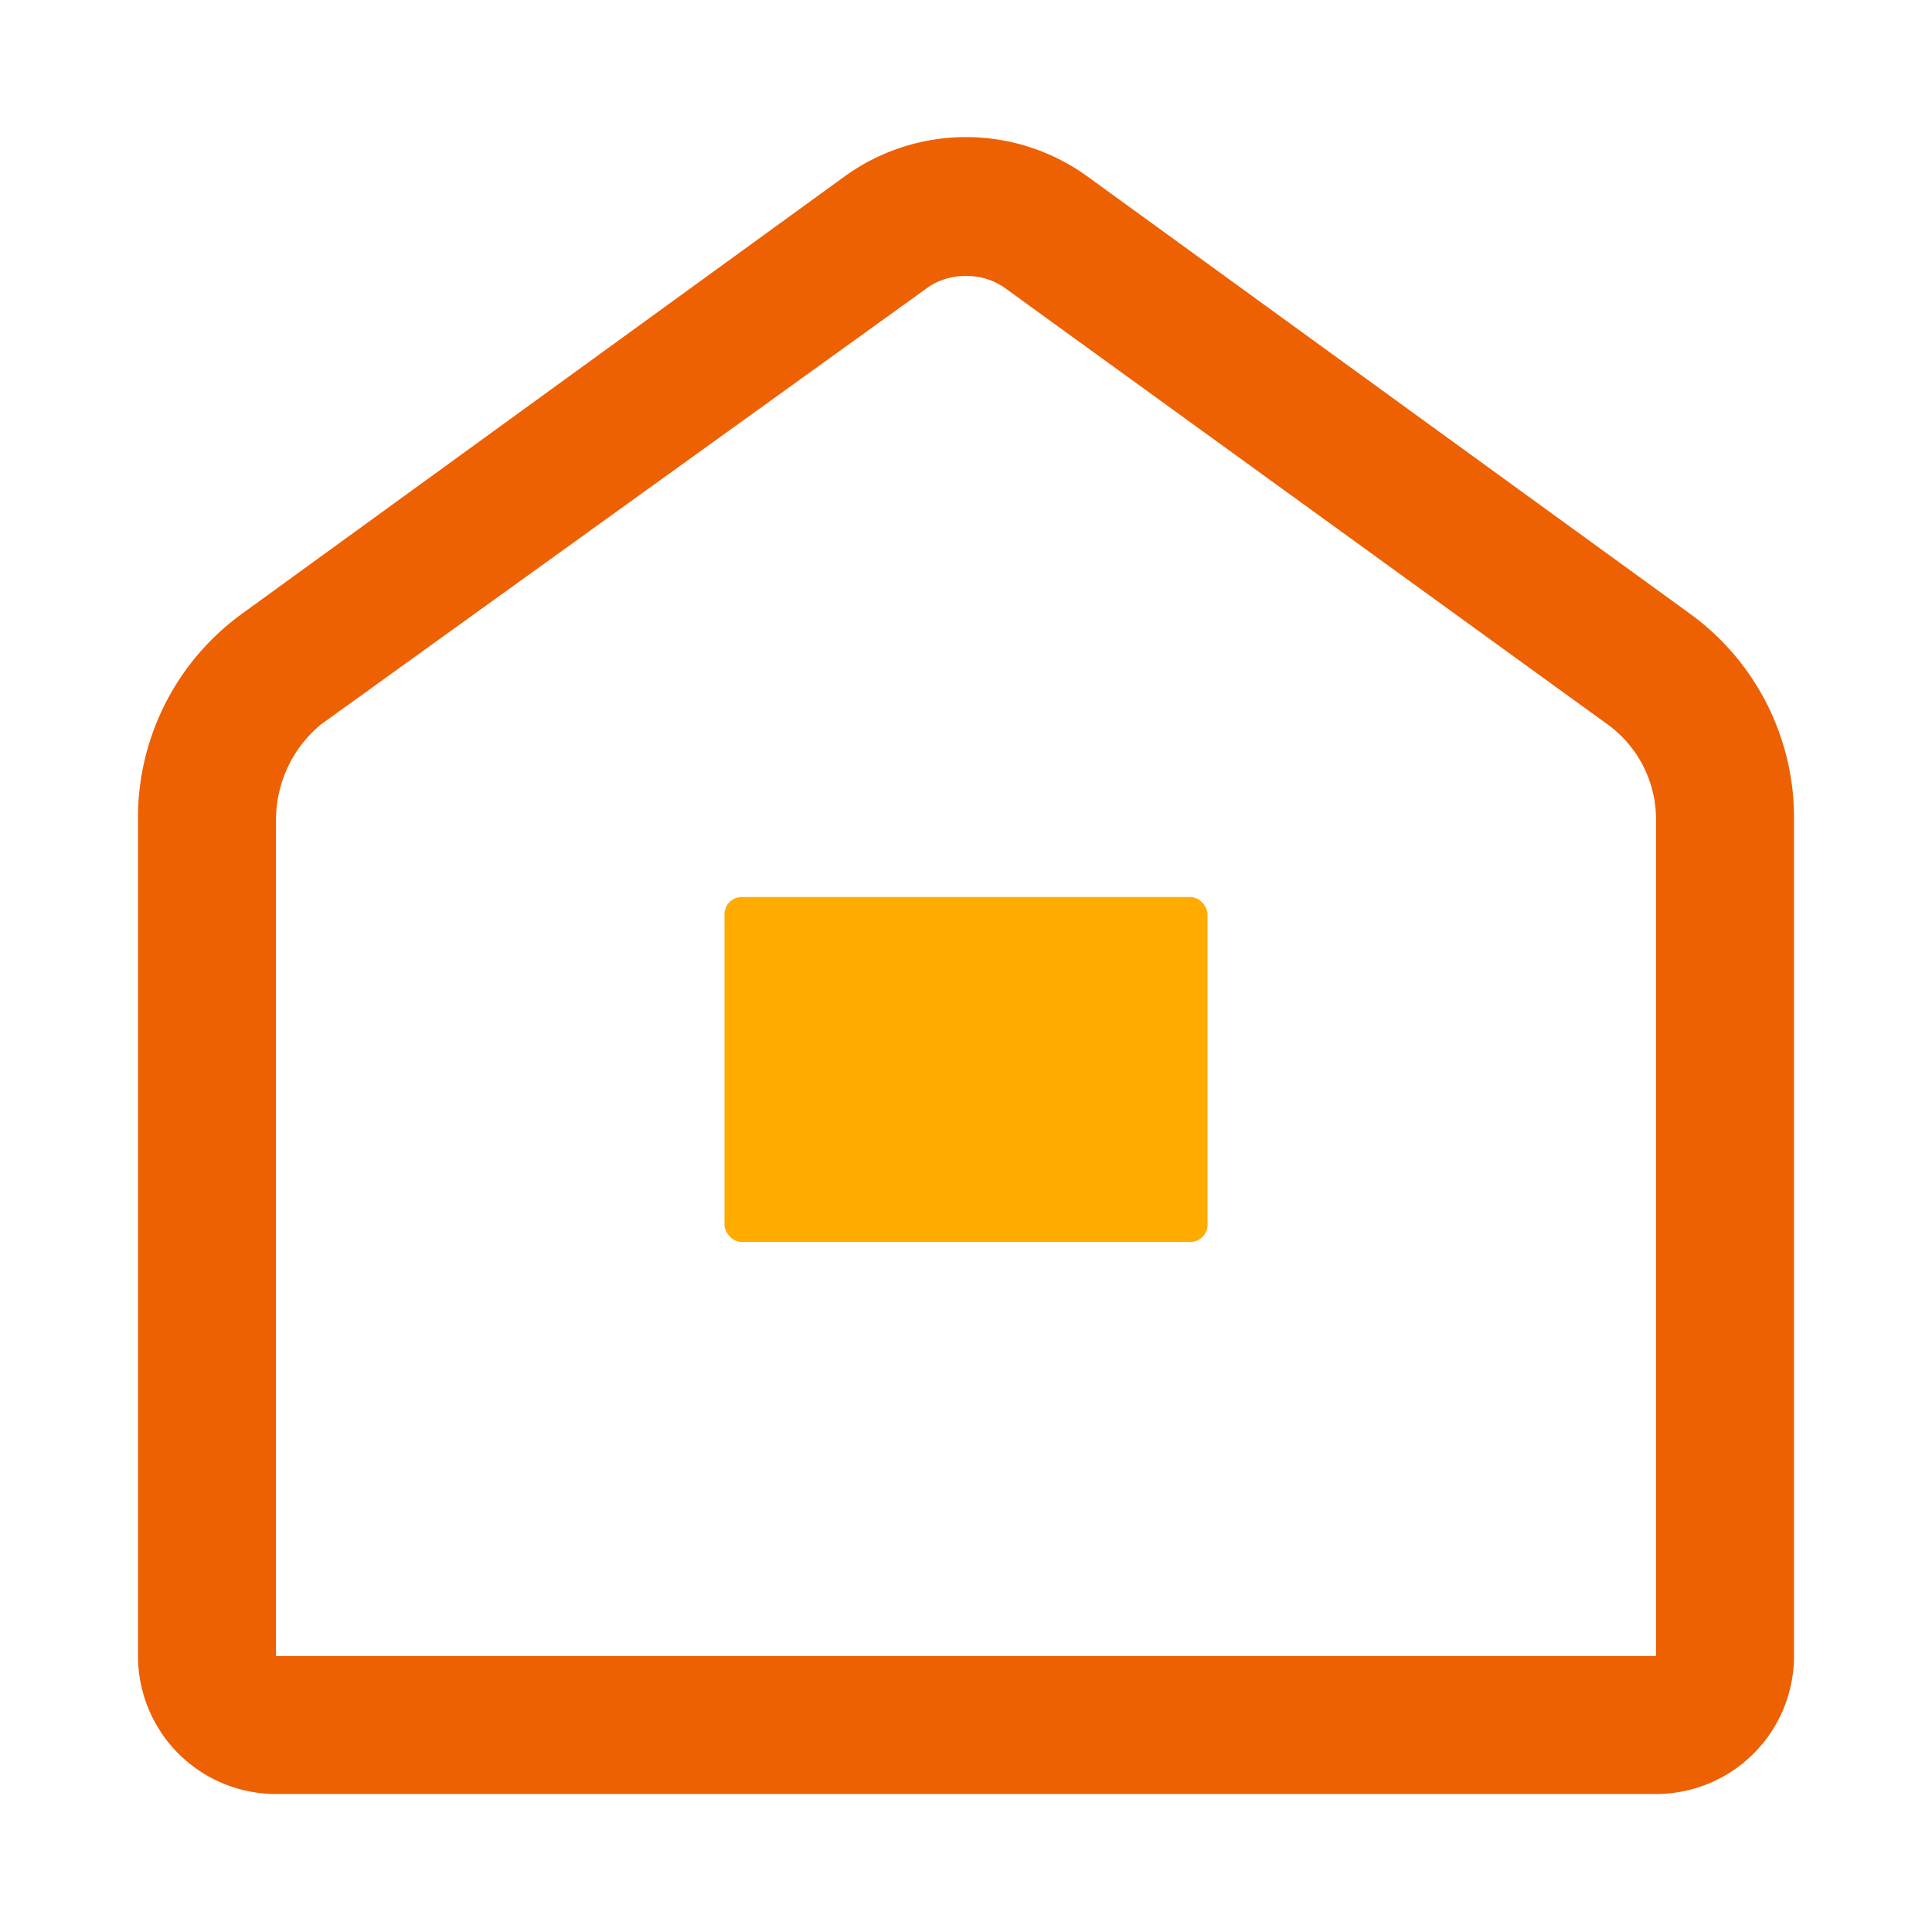 <svg xmlns="http://www.w3.org/2000/svg" width="56" height="56" viewBox="0 0 56 56">
	<style>@media(forced-colors:active){@media(prefers-color-scheme:dark){[fill]:not([fill="none"]){fill:#fff!important}}@media(prefers-color-scheme:light){[fill]:not([fill="none"]){fill:#000!important}}}</style>
	<rect x="21" y="26" width="14" height="10" rx="0.5" fill="#ffab00"/>
	<path d="M48,52H8a4,4,0,0,1-4-4V23.8a7.3,7.3,0,0,1,3-6L24.5,5.1a6,6,0,0,1,7,0L49,17.8a7.3,7.3,0,0,1,3,6V48A4,4,0,0,1,48,52ZM28,8a1.9,1.9,0,0,0-1.2.4L9.3,21A3.6,3.6,0,0,0,8,23.8V48H48V23.8A3.4,3.4,0,0,0,46.6,21L29.2,8.4A1.9,1.9,0,0,0,28,8Z" fill="#ed6103"/>
</svg>
